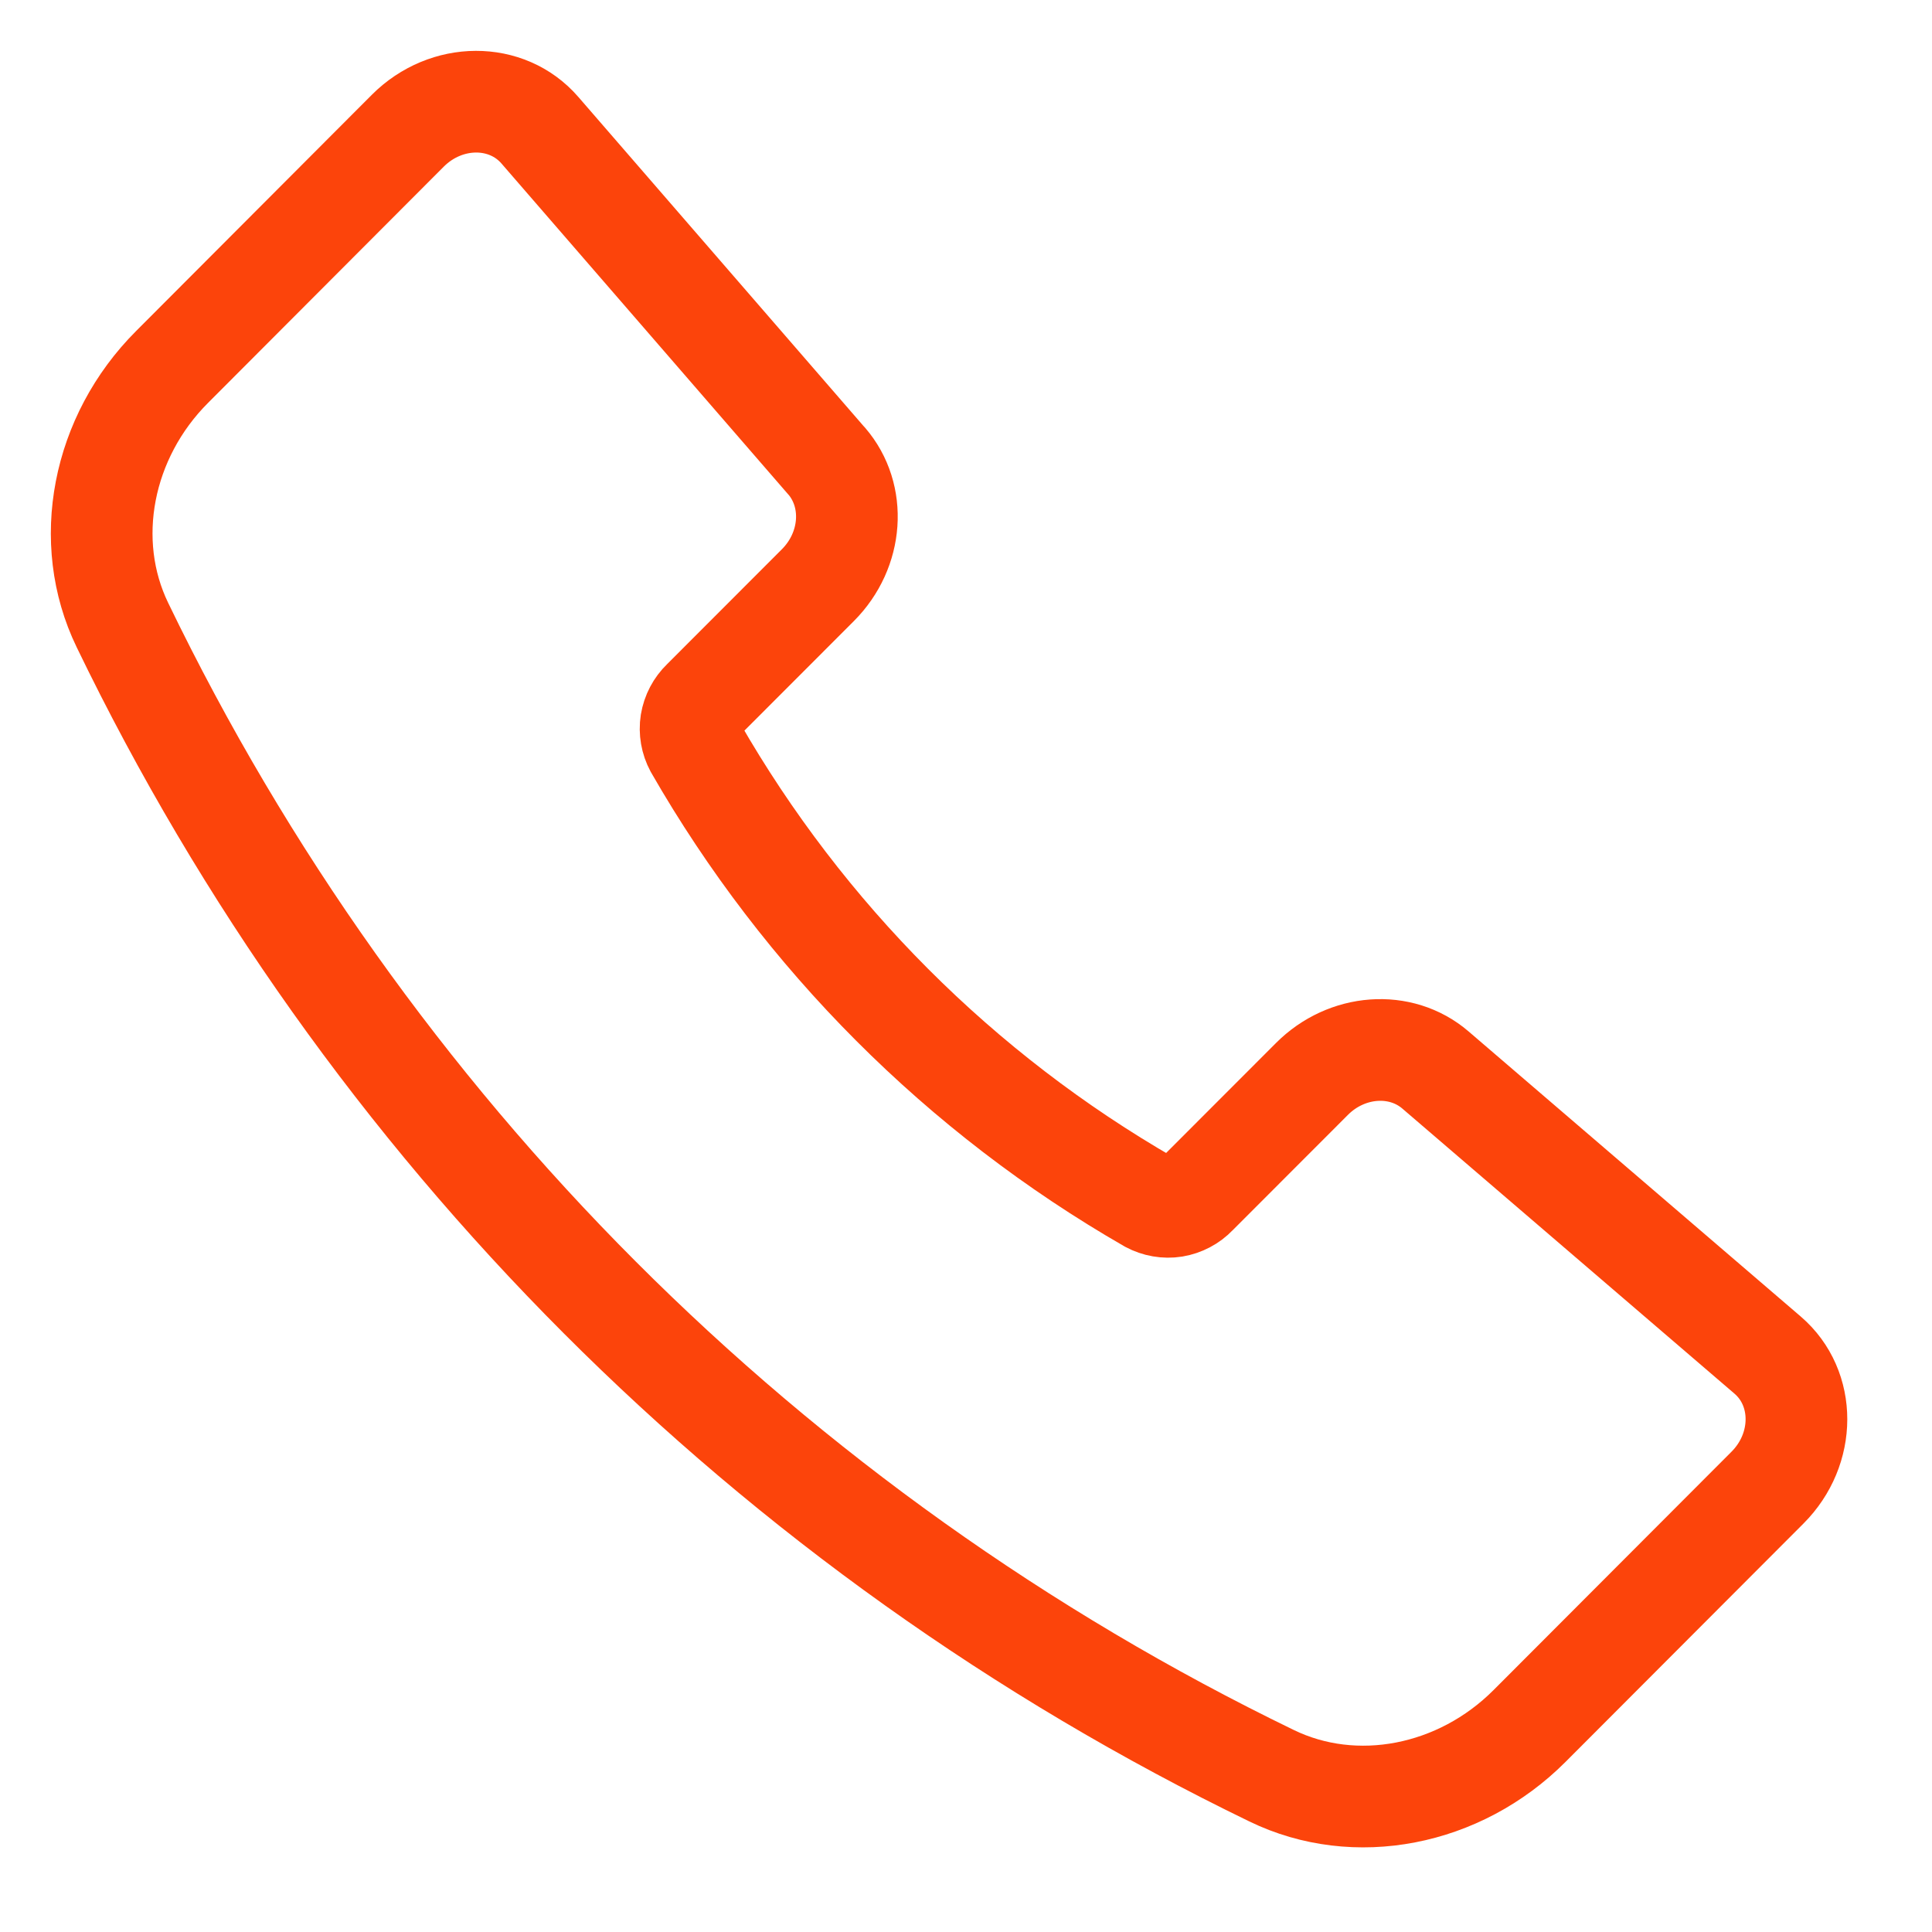 <svg width="19" height="19" viewBox="0 0 19 19" fill="none" xmlns="http://www.w3.org/2000/svg">
<path d="M8.129 4.534L5.309 1.28C4.984 0.905 4.389 0.907 4.011 1.285L1.693 3.608C1.003 4.298 0.805 5.324 1.204 6.147C3.589 11.084 7.571 15.072 12.505 17.463C13.327 17.863 14.352 17.665 15.042 16.974L17.382 14.63C17.761 14.251 17.762 13.652 17.384 13.327L14.117 10.523C13.775 10.229 13.244 10.268 12.902 10.611L11.765 11.749C11.707 11.81 11.63 11.85 11.547 11.864C11.464 11.877 11.379 11.862 11.304 11.822C9.446 10.753 7.905 9.209 6.838 7.35C6.798 7.276 6.783 7.19 6.796 7.107C6.81 7.023 6.85 6.947 6.911 6.888L8.044 5.754C8.388 5.409 8.425 4.876 8.129 4.533V4.534Z" stroke="#FC440B" stroke-linecap="round" stroke-linejoin="round"/>
</svg>
